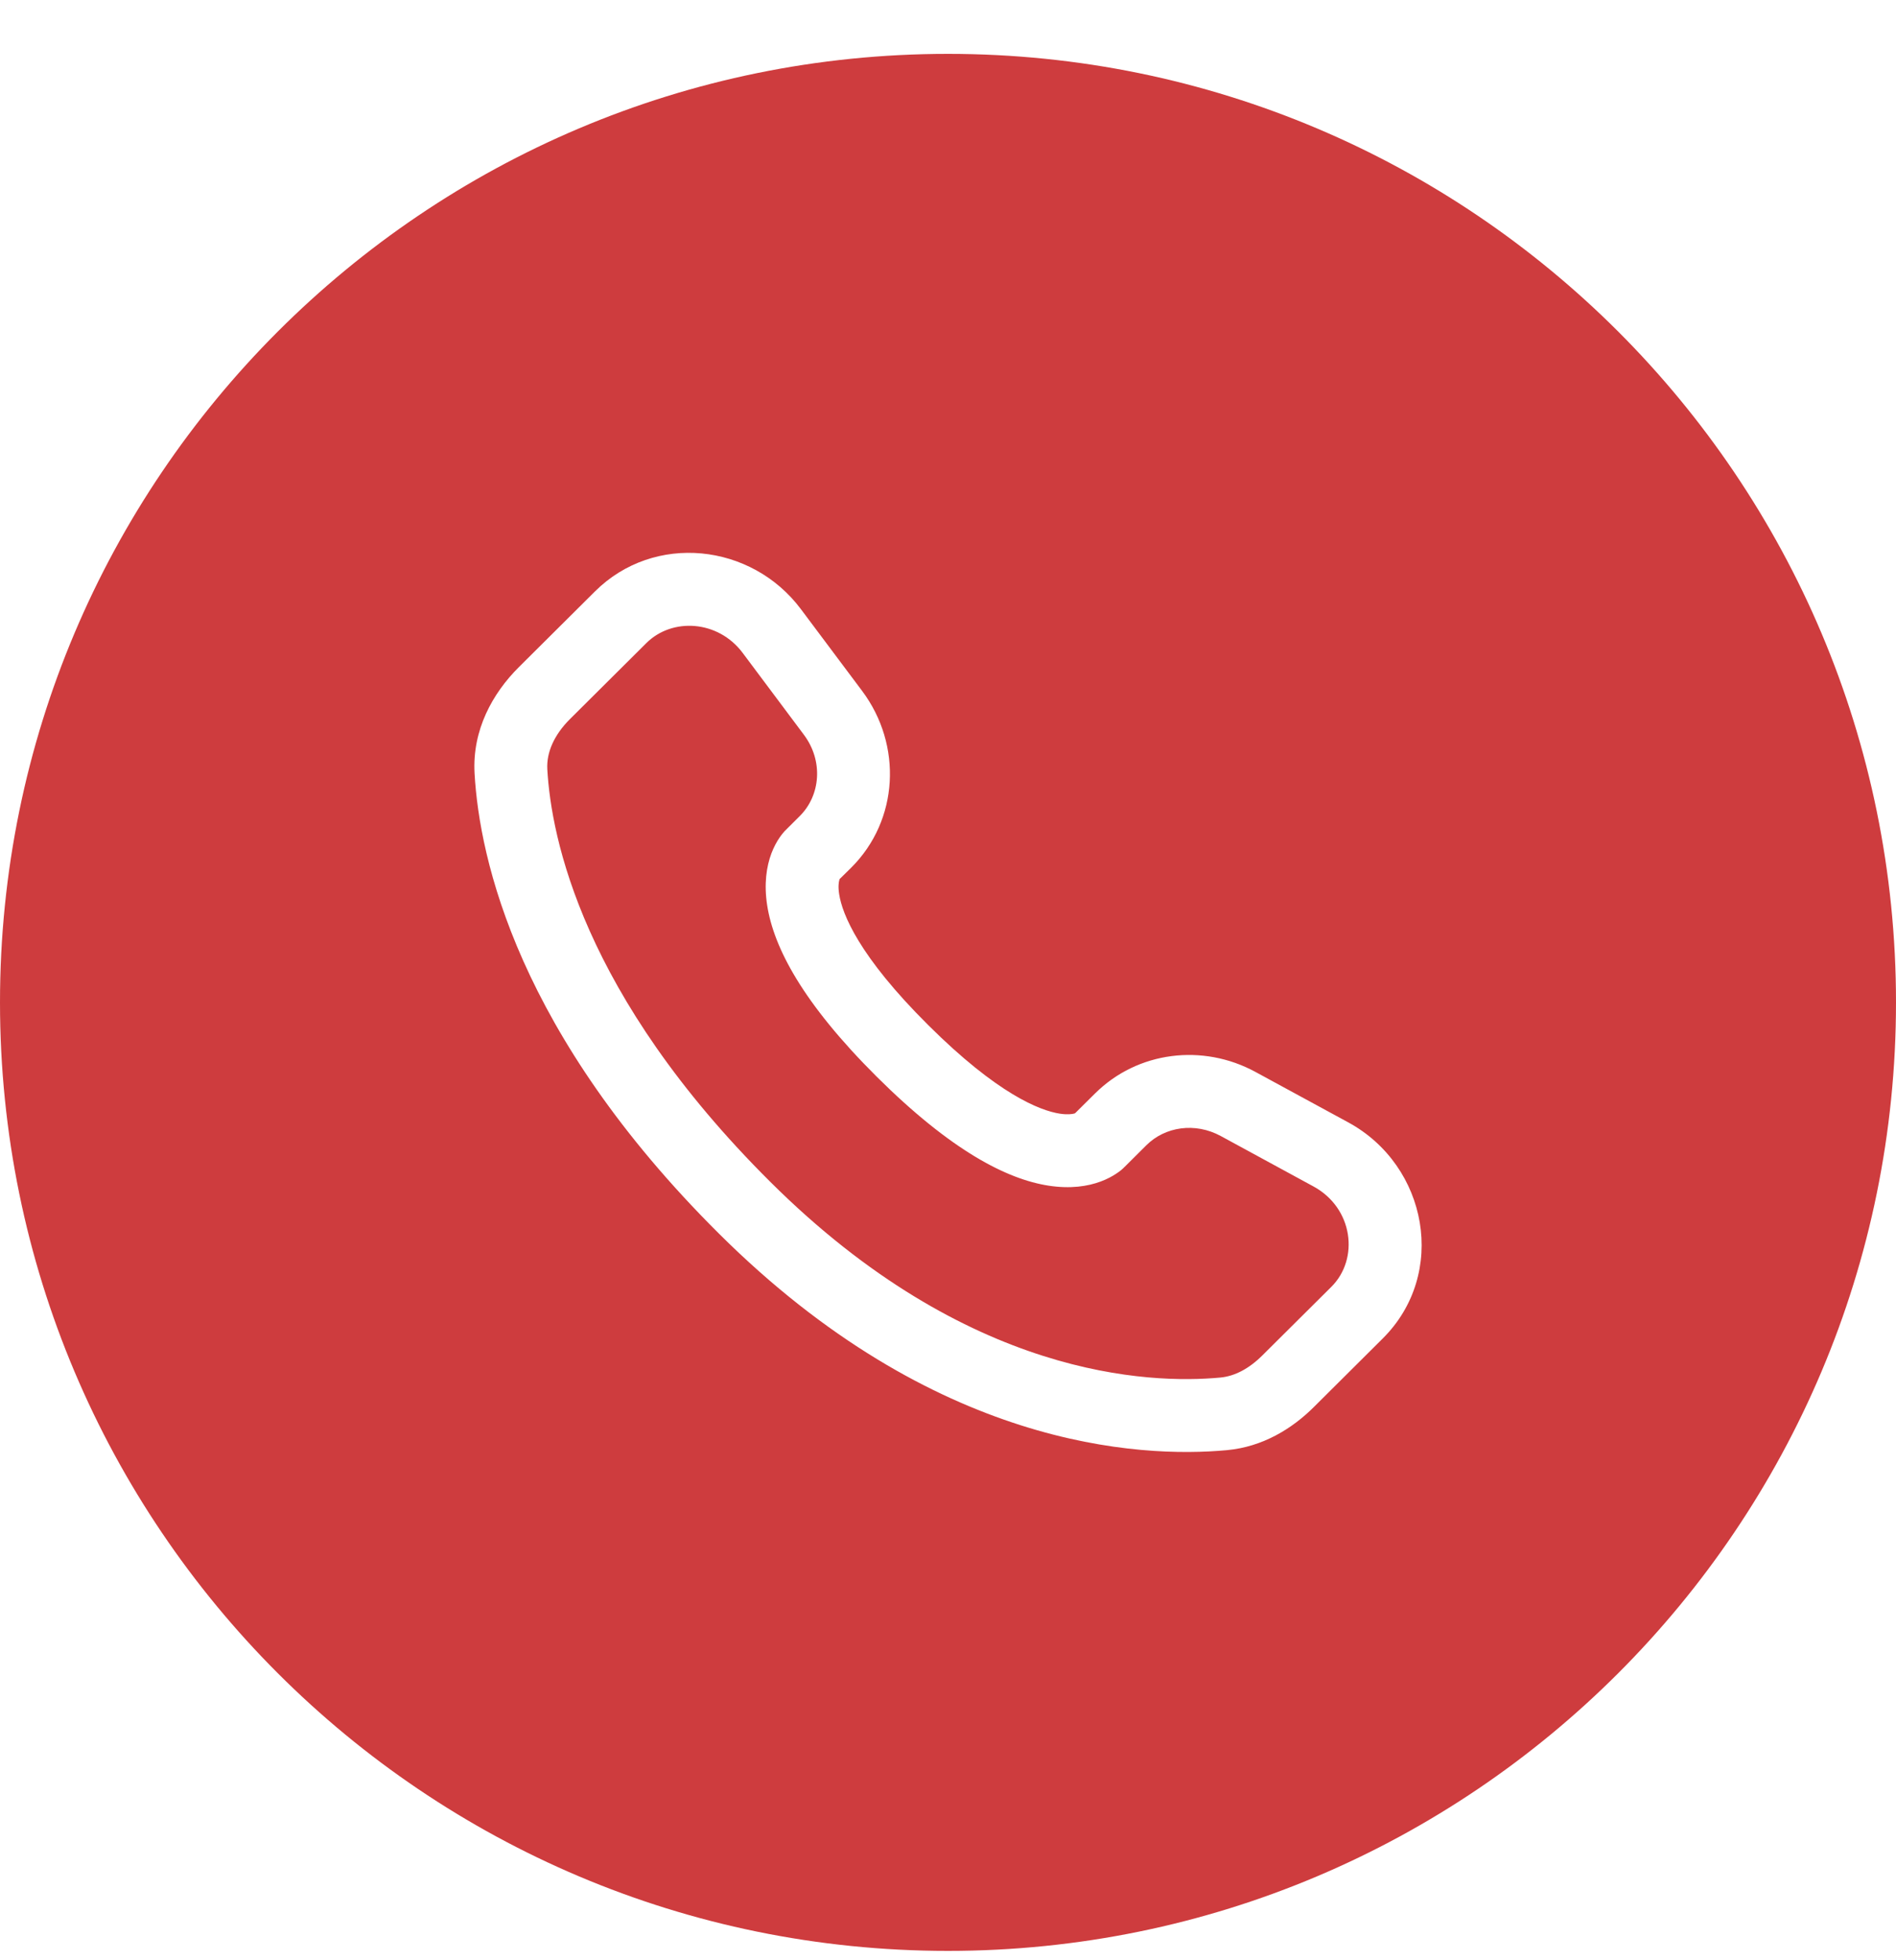 <?xml version="1.0" encoding="UTF-8"?>
<svg width="30px" height="31px" viewBox="0 0 30 31" version="1.1" xmlns="http://www.w3.org/2000/svg" xmlns:xlink="http://www.w3.org/1999/xlink">
    <title>Combined Shape</title>
    <g id="Veeb" stroke="none" stroke-width="1" fill="none" fill-rule="evenodd">
        <g id="Avaleht-keelte-valik" transform="translate(-1440, -2653)" fill="#CE3C3E">
            <g id="Group-22" transform="translate(1440, 2572.114)">
                <path d="M15,81.738 C23.284,81.738 30,88.454 30,96.738 C30,105.023 23.284,111.738 15,111.738 C6.716,111.738 0,105.023 0,96.738 C0,88.454 6.716,81.738 15,81.738 Z M12.72,92.506 C13.03,92.92 12.984,93.464 12.654,93.792 L12.434,94.011 L12.445,94.022 L12.433,94.012 L12.425,94.02 C12.421,94.024 12.418,94.027 12.414,94.031 C12.407,94.04 12.398,94.049 12.39,94.059 C12.372,94.08 12.353,94.106 12.332,94.136 C12.29,94.198 12.245,94.279 12.206,94.381 C12.128,94.589 12.086,94.864 12.139,95.204 C12.242,95.869 12.7,96.747 13.873,97.914 C15.047,99.081 15.929,99.535 16.595,99.637 C16.936,99.689 17.21,99.648 17.418,99.57 C17.52,99.532 17.602,99.487 17.663,99.446 C17.694,99.426 17.72,99.406 17.741,99.389 C17.751,99.38 17.76,99.372 17.768,99.365 L17.78,99.354 L17.788,99.346 L17.777,99.334 C17.771,99.328 17.762,99.319 17.749,99.305 L17.725,99.28 L17.789,99.345 L18.139,98.997 C18.434,98.703 18.909,98.631 19.315,98.851 L20.783,99.649 C21.412,99.991 21.51,100.794 21.066,101.236 L19.974,102.321 C19.763,102.531 19.536,102.65 19.309,102.671 C18.194,102.775 15.311,102.682 12.19,99.578 C9.214,96.62 8.721,94.131 8.66,93.052 C8.645,92.786 8.767,92.508 9.02,92.256 L10.227,91.056 C10.635,90.65 11.361,90.691 11.751,91.211 L12.72,92.506 Z M7.509,93.117 C7.586,94.476 8.196,97.234 11.377,100.396 C14.783,103.783 18.025,103.948 19.416,103.819 C19.98,103.766 20.443,103.481 20.787,103.139 L21.879,102.053 C22.909,101.029 22.591,99.32 21.334,98.636 L19.865,97.838 C19.033,97.385 17.999,97.51 17.326,98.179 L17.012,98.49 L16.998,98.496 C16.964,98.505 16.891,98.516 16.77,98.498 C16.453,98.449 15.783,98.188 14.686,97.096 C13.588,96.005 13.326,95.34 13.278,95.027 C13.259,94.908 13.271,94.837 13.28,94.805 L13.284,94.789 L13.467,94.609 C14.224,93.857 14.28,92.667 13.643,91.815 L12.673,90.52 C11.89,89.474 10.35,89.308 9.414,90.239 L8.208,91.438 C7.795,91.849 7.47,92.43 7.509,93.117 Z" id="Combined-Shape"></path>
            </g>
        </g>
    </g>
</svg>